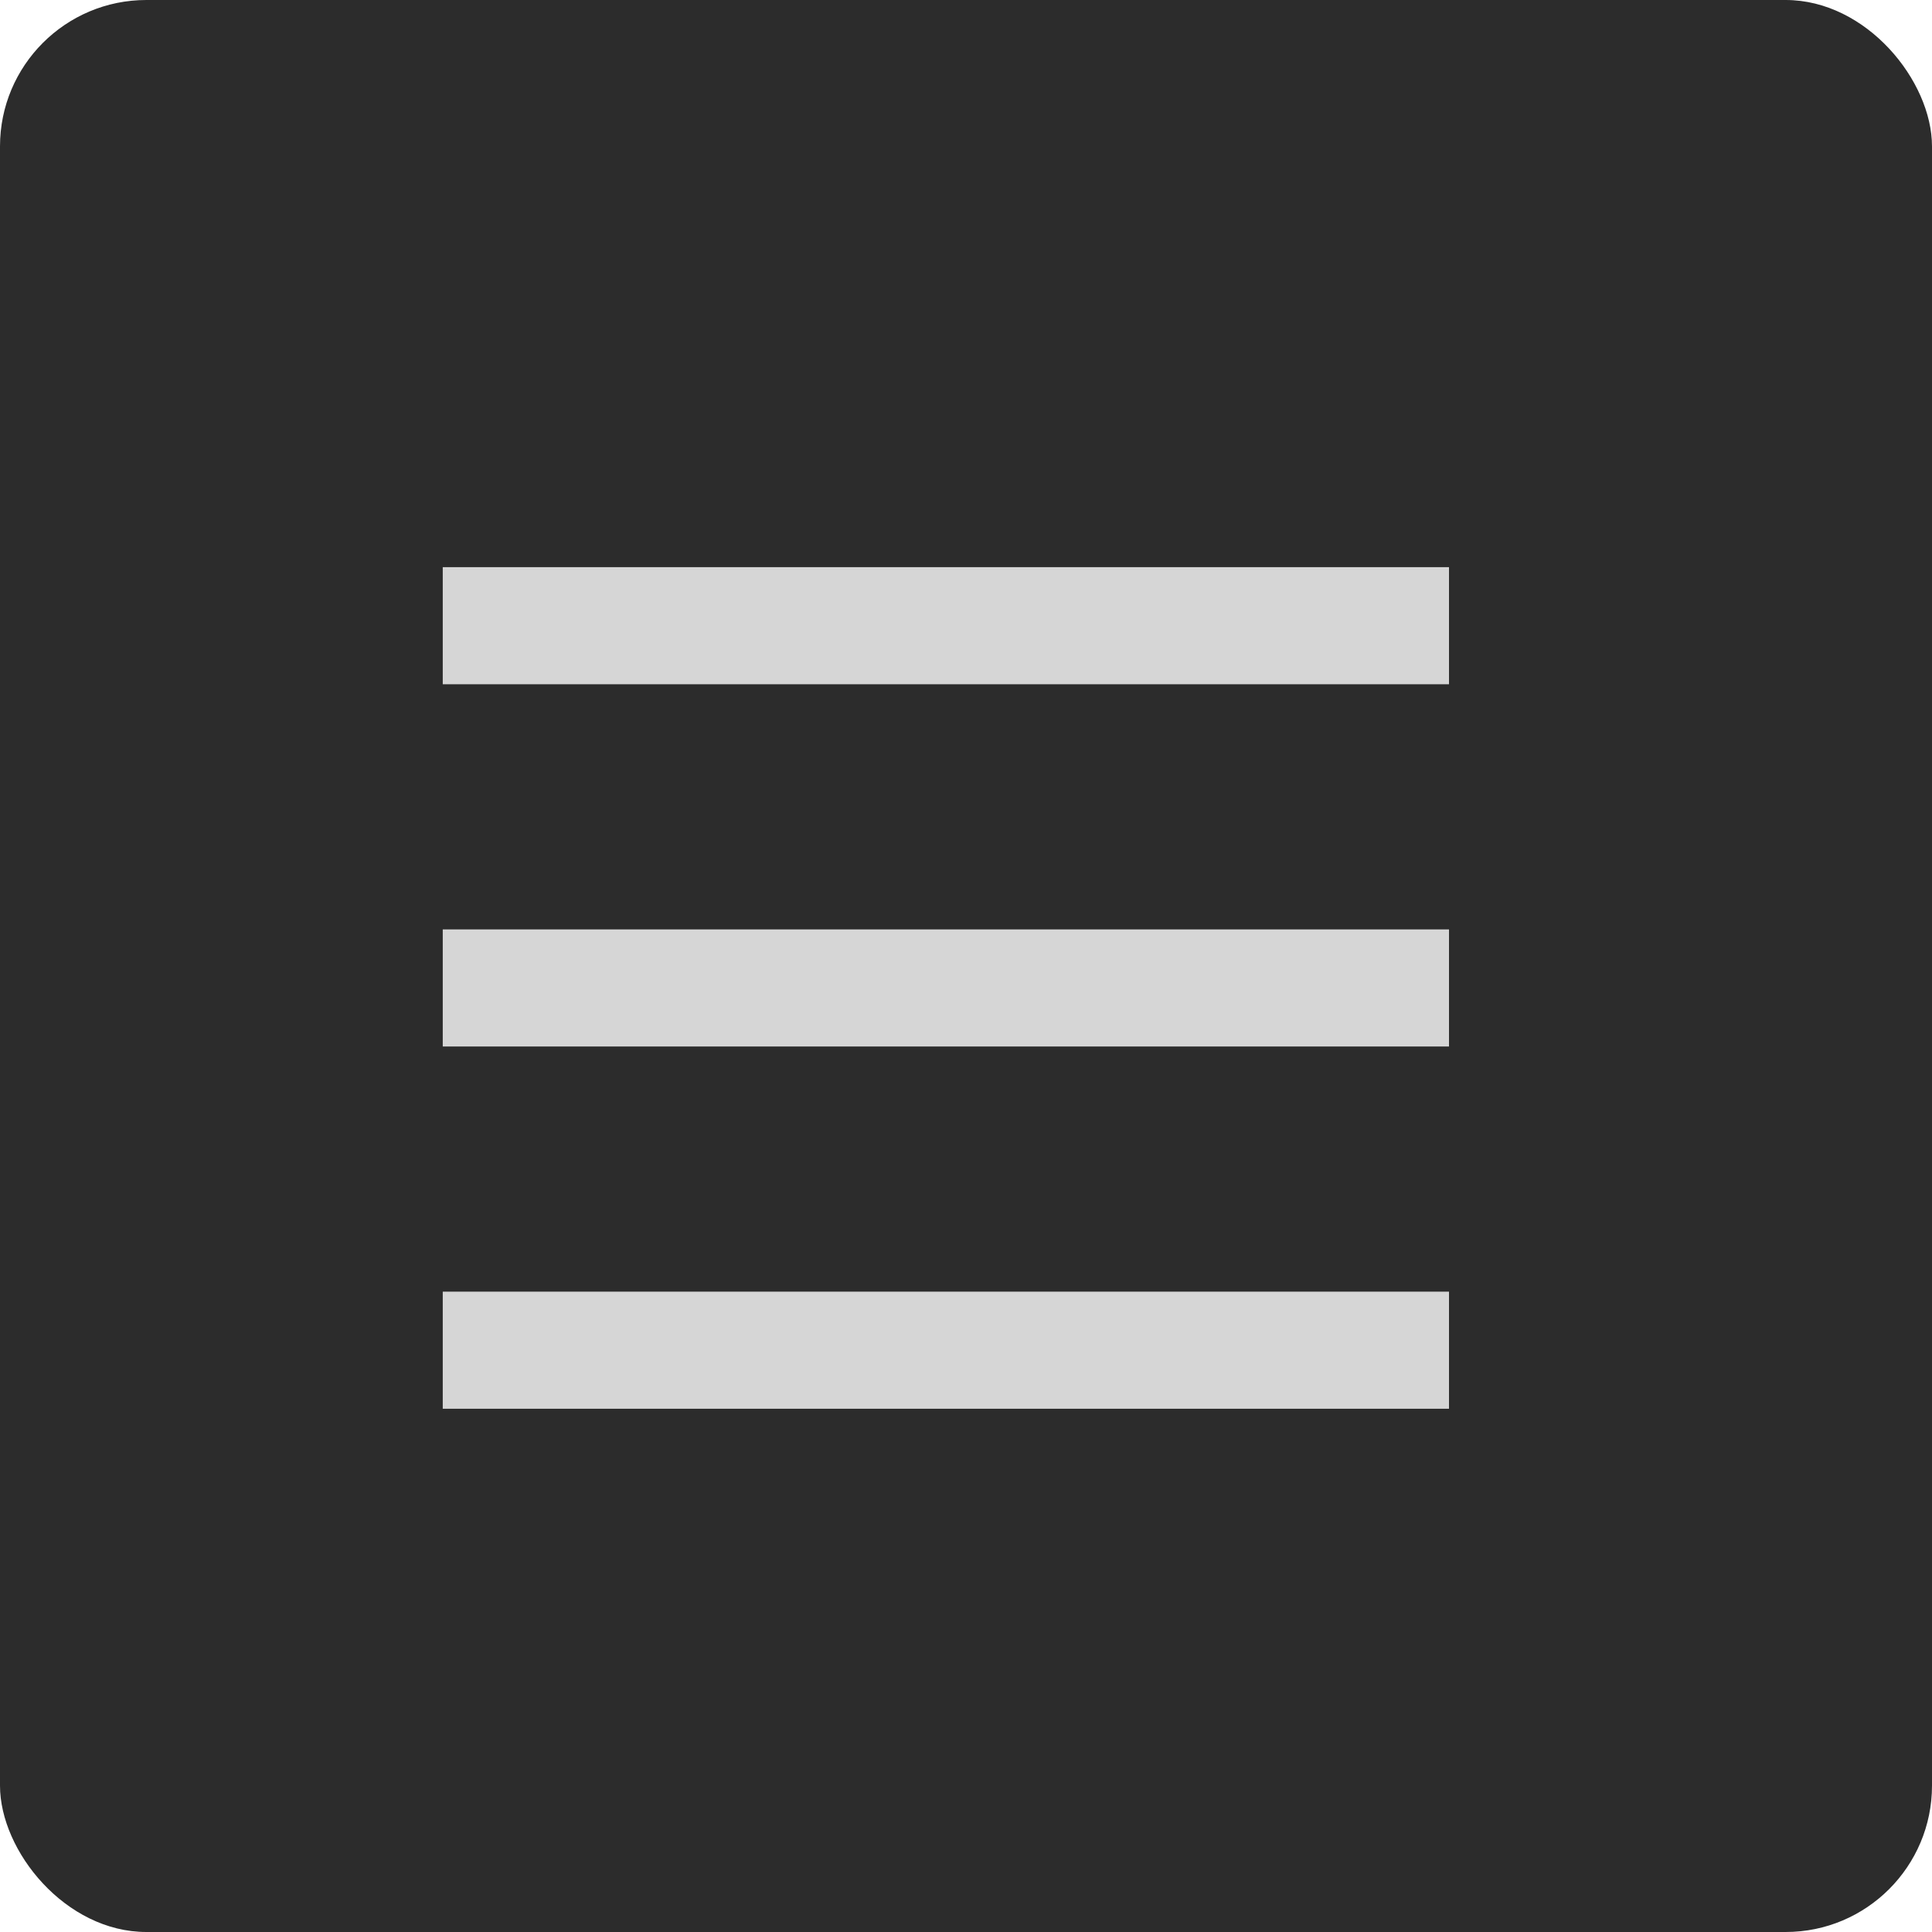 <svg width="40" height="40" viewBox="0 0 66 66" fill="none" xmlns="http://www.w3.org/2000/svg">
<rect width="66" height="66" rx="5" fill="#2C2C2C"/>
<line x1="15.125" y1="21.375" x2="49.5" y2="21.375" stroke="#D6D6D6" stroke-width="4"/>
<line x1="15.125" y1="33.75" x2="49.5" y2="33.75" stroke="#D6D6D6" stroke-width="4"/>
<line x1="15.125" y1="46.125" x2="49.5" y2="46.125" stroke="#D6D6D6" stroke-width="4"/>
</svg>

